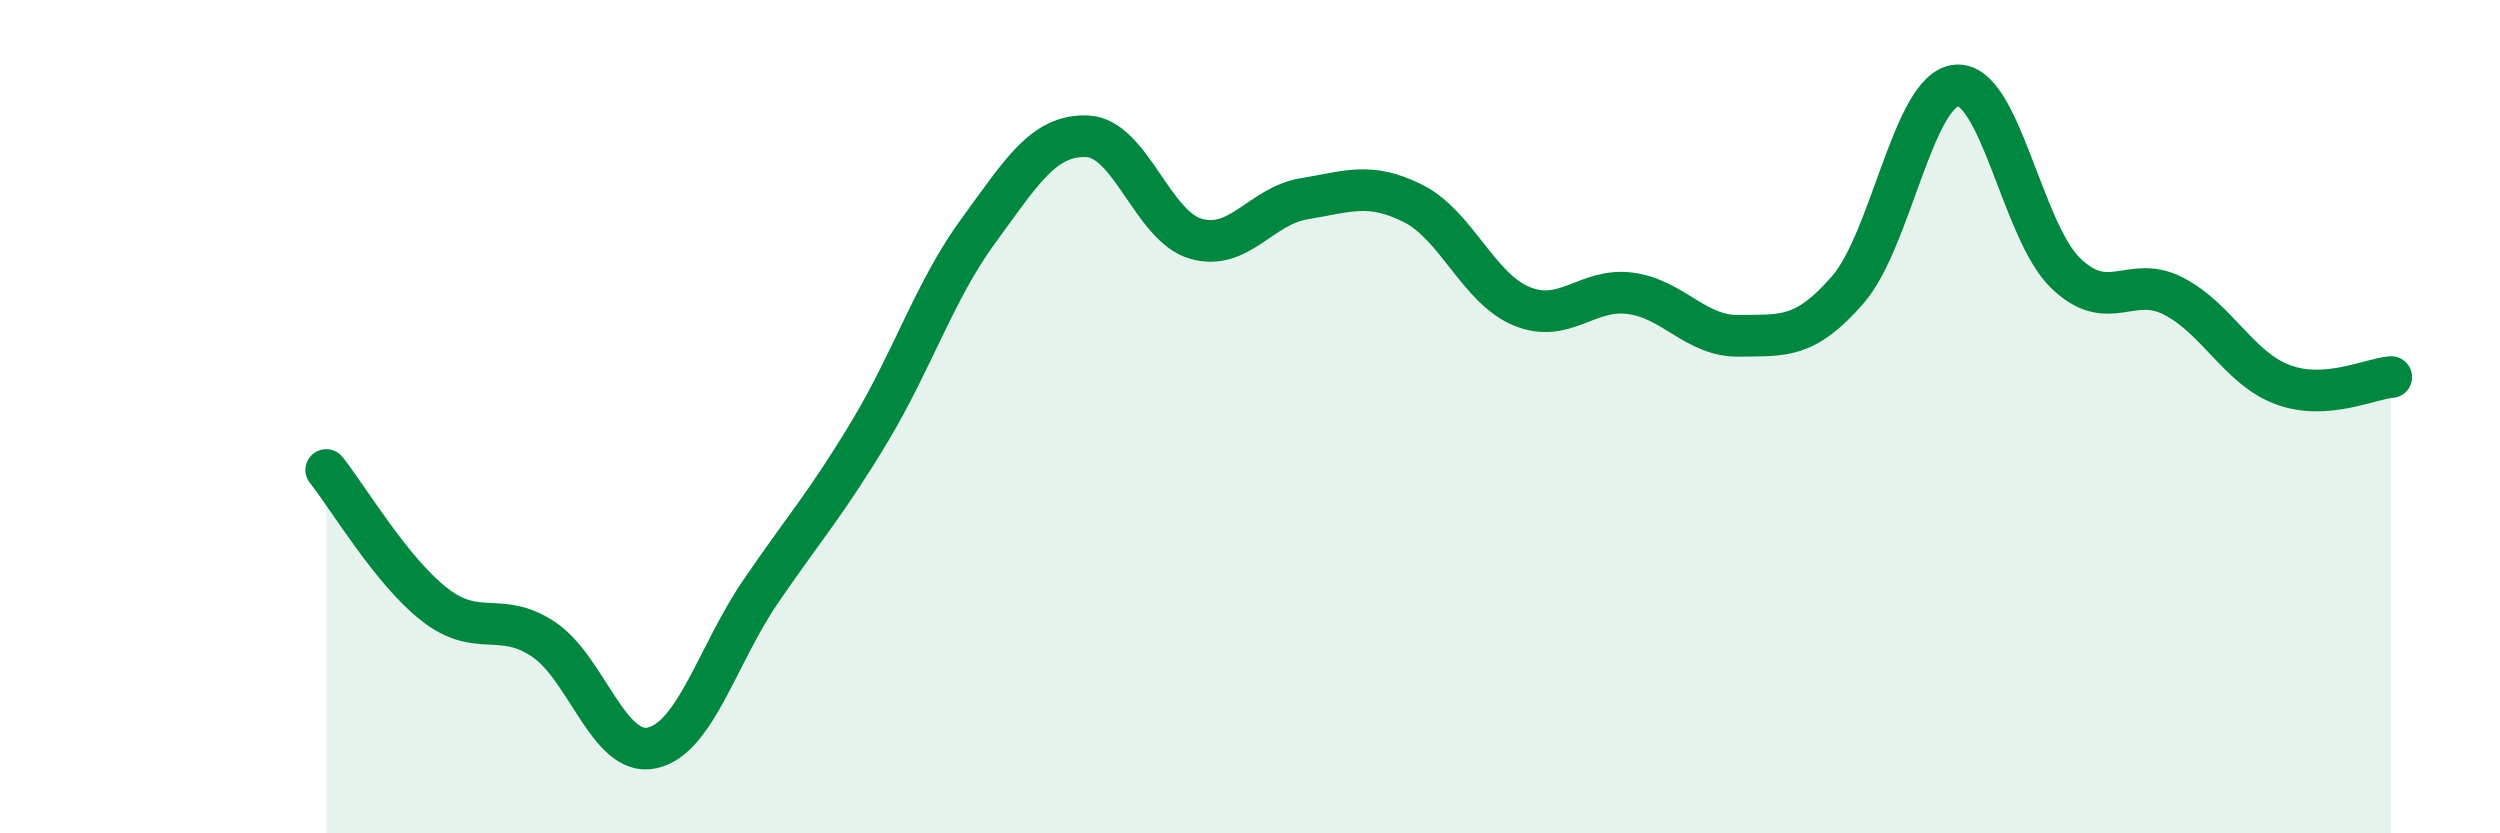 
    <svg width="60" height="20" viewBox="0 0 60 20" xmlns="http://www.w3.org/2000/svg">
      <path
        d="M 7.83,11.28 C 8.35,11.93 9.39,13.7 10.43,14.51 C 11.47,15.32 12,14.65 13.04,15.34 C 14.08,16.03 14.61,18.18 15.65,17.95 C 16.69,17.72 17.22,15.71 18.26,14.19 C 19.3,12.67 19.83,12.09 20.87,10.36 C 21.91,8.63 22.44,6.96 23.48,5.54 C 24.52,4.12 25.05,3.23 26.09,3.27 C 27.13,3.31 27.66,5.43 28.7,5.73 C 29.74,6.03 30.26,4.94 31.3,4.77 C 32.34,4.6 32.87,4.36 33.91,4.88 C 34.95,5.4 35.48,6.92 36.52,7.35 C 37.56,7.78 38.09,6.9 39.13,7.04 C 40.17,7.18 40.7,8.08 41.74,8.06 C 42.78,8.04 43.31,8.15 44.35,6.95 C 45.39,5.75 45.92,2.13 46.96,2.05 C 48,1.97 48.53,5.54 49.57,6.55 C 50.61,7.56 51.13,6.57 52.17,7.11 C 53.21,7.65 53.74,8.84 54.78,9.23 C 55.82,9.62 56.87,9.09 57.39,9.05L57.39 20L7.83 20Z"
        fill="#008740"
        opacity="0.1"
        stroke-linecap="round"
        stroke-linejoin="round"
      />
      <path
        d="M 7.83,11.28 C 8.35,11.93 9.39,13.7 10.43,14.51 C 11.47,15.32 12,14.65 13.04,15.34 C 14.08,16.03 14.61,18.18 15.65,17.95 C 16.69,17.72 17.22,15.71 18.26,14.19 C 19.3,12.67 19.83,12.09 20.87,10.36 C 21.91,8.63 22.44,6.96 23.48,5.54 C 24.52,4.12 25.05,3.23 26.09,3.27 C 27.13,3.31 27.66,5.43 28.7,5.73 C 29.74,6.03 30.26,4.94 31.3,4.77 C 32.34,4.6 32.87,4.36 33.91,4.88 C 34.95,5.4 35.48,6.92 36.52,7.35 C 37.56,7.78 38.09,6.9 39.13,7.04 C 40.17,7.18 40.7,8.08 41.74,8.06 C 42.78,8.04 43.31,8.15 44.35,6.95 C 45.39,5.75 45.92,2.13 46.96,2.05 C 48,1.97 48.53,5.54 49.57,6.55 C 50.61,7.56 51.13,6.57 52.17,7.11 C 53.21,7.65 53.74,8.84 54.78,9.23 C 55.82,9.62 56.87,9.09 57.39,9.05"
        stroke="#008740"
        stroke-width="1"
        fill="none"
        stroke-linecap="round"
        stroke-linejoin="round"
      />
    </svg>
  